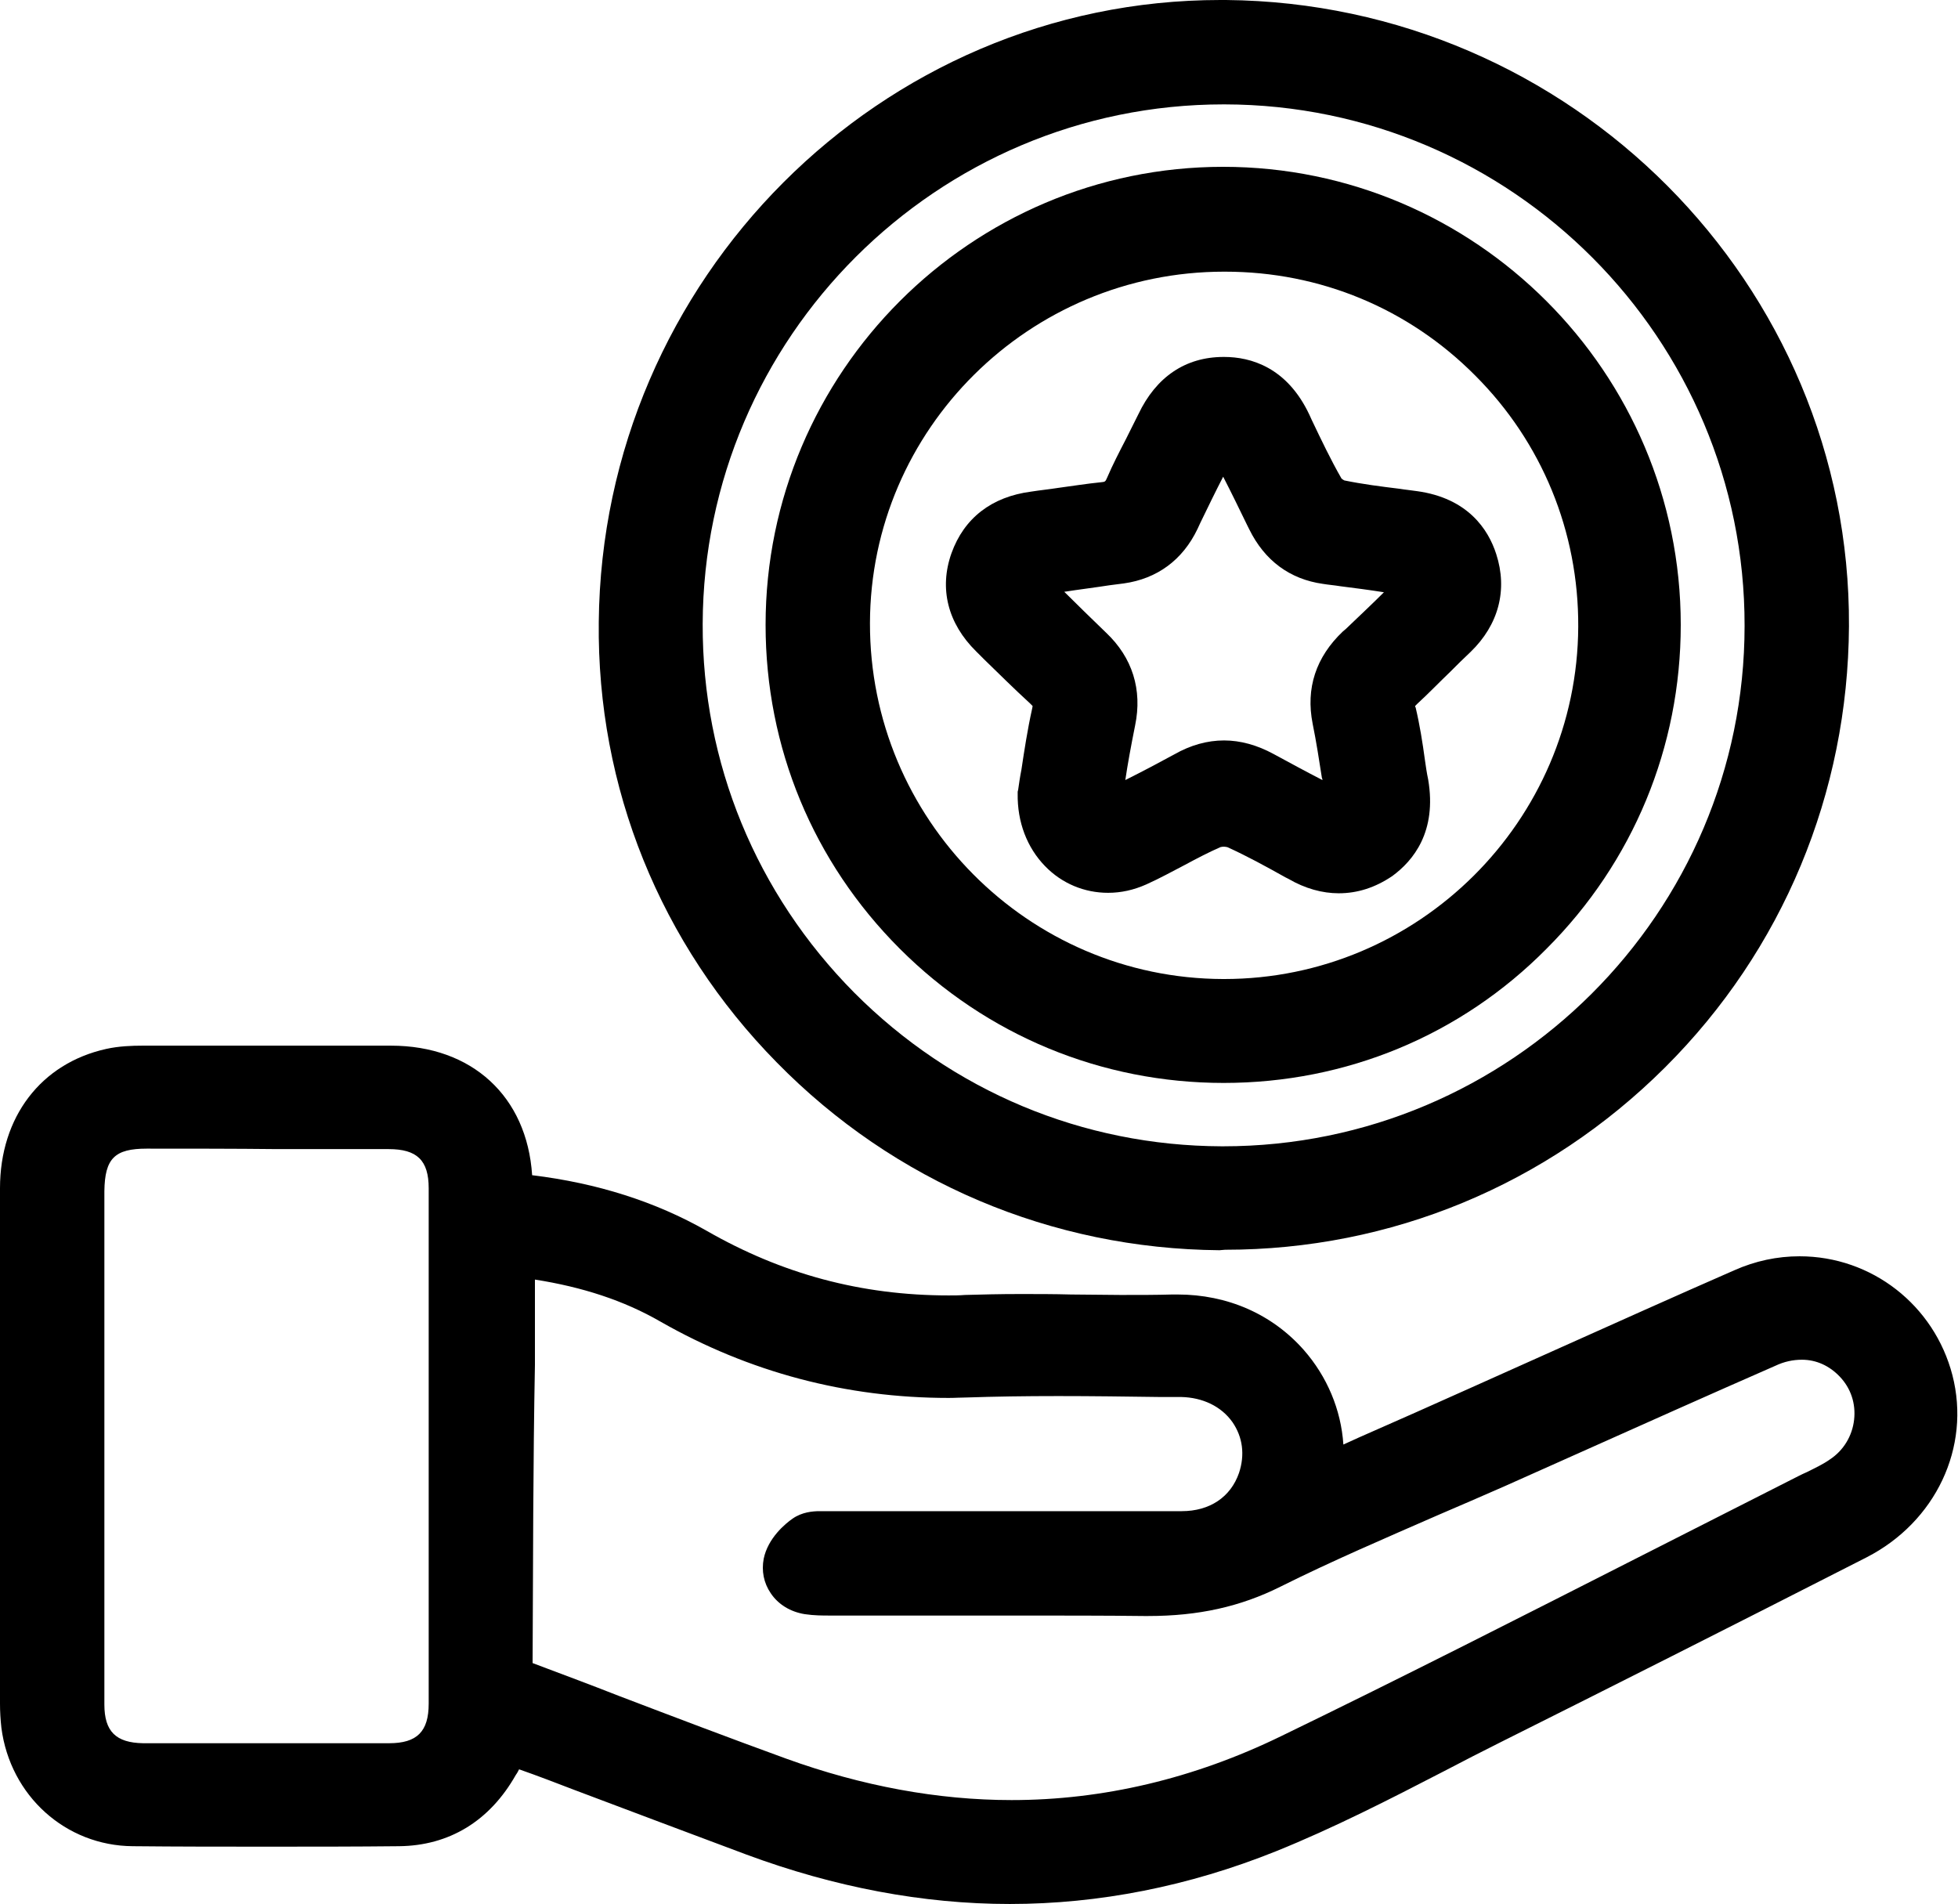 <?xml version="1.0" encoding="utf-8"?>
<!-- Generator: Adobe Illustrator 28.0.0, SVG Export Plug-In . SVG Version: 6.00 Build 0)  -->
<svg version="1.1" id="Layer_1" xmlns="http://www.w3.org/2000/svg" xmlns:xlink="http://www.w3.org/1999/xlink" x="0px" y="0px"
	 width="420.2px" height="408.6px" viewBox="0 0 420.2 408.6" style="enable-background:new 0 0 420.2 408.6;" xml:space="preserve"
	>
<path d="M216.7,408.6c-18.6,0-37.6-3.6-56.5-10.6c-12.3-4.6-24.8-9.3-37-13.9c-3.9-1.5-7.8-3-11.8-4.4c-0.2,0.4-0.4,0.8-0.7,1.2
	c-5.6,9.9-14.3,15.2-25.1,15.3c-9.2,0.1-18.8,0.1-28.4,0.1c-9.3,0-18.9,0-28.7-0.1c-14.4-0.1-26.3-10.8-28.2-25.4
	C0.1,369,0,367.3,0,365.6l0-15.2c0-31.3,0-63.6,0-95.4c0-15.3,8.8-26.8,22.8-29.9c2.7-0.6,5.5-0.7,7.8-0.7c10.2,0,20.4,0,30.6,0
	c7.6,0,15.1,0,22.7,0c17.4,0,29.2,10.9,30.3,27.8c14,1.7,26.5,5.7,37.4,11.9c16.2,9.3,33.2,13.9,52,13.9c1.1,0,2.3,0,3.5-0.1
	c3.6-0.1,7.4-0.2,11.9-0.2c3.6,0,7.2,0,10.8,0.1c3.6,0,7.1,0.1,10.7,0.1c4.2,0,7.7,0,11.1-0.1c0.4,0,0.8,0,1.1,0
	c10.7,0,20.3,4.2,27.1,11.9c5,5.7,8,12.8,8.5,20.3l3.3-1.5c8.2-3.6,16.1-7.1,24.1-10.7c6.1-2.7,12.2-5.5,18.3-8.2
	c12.5-5.6,25.4-11.4,38.2-17c4.5-2,9.2-3,14-3c15.5,0,28.9,10.5,32.8,25.5c4,15.5-3.6,31.5-18.4,39.1c-30,15.3-55,27.9-78.6,39.7
	c-4,2-8.1,4.1-12.1,6.2c-11.6,6-23.7,12.2-36.1,17.2C255.1,404.8,235.9,408.6,216.7,408.6z M114.3,356.9c6.1,2.3,12.3,4.6,18.4,7
	c11.8,4.5,23.9,9.1,36,13.5c16.3,5.9,32.6,8.9,48.4,8.9c19.6,0,39.1-4.6,57.8-13.7c26-12.6,52.3-26,77.7-38.9
	c11.1-5.6,22.2-11.3,33.3-16.9c0.6-0.3,1.2-0.6,1.9-0.9c1.8-0.9,3.5-1.7,4.9-2.7c2.9-1.9,4.8-5,5.2-8.5c0.4-3.5-0.7-6.8-3.1-9.3
	c-2.2-2.3-5-3.6-8.1-3.6c-1.9,0-3.8,0.4-5.7,1.3c-14.4,6.3-28.9,12.8-43,19.1l-15,6.7c-4.8,2.1-9.6,4.2-14.3,6.2
	c-11.2,4.9-22.9,9.9-33.9,15.4c-8.6,4.3-17.6,6.3-28.4,6.3l-0.9,0c-8.3-0.1-17.4-0.1-28.6-0.1c-5.9,0-11.9,0-17.8,0
	c-5.9,0-11.9,0-17.8,0l-3.2,0c-1.6,0-3.4,0-5.4-0.3c-3.1-0.5-5.7-2.1-7.3-4.5c-1.5-2.2-2-4.8-1.5-7.4c0.9-4.4,4.6-7.5,6.2-8.6
	c2-1.4,4.3-1.6,5.8-1.6c0.5,0,1,0,1.5,0c0.3,0,0.6,0,0.9,0c7.9,0,15.8,0,23.7,0l15,0c12.2,0,24.4,0,36.6,0c6,0,10.5-3,12.3-8.2
	c1.3-3.9,0.8-7.7-1.4-10.9c-2.4-3.4-6.4-5.3-11-5.4l-4.5,0c-7.2-0.1-14.6-0.2-21.9-0.2c-7.3,0-13.6,0.1-19.5,0.3
	c-1.3,0-2.6,0.1-4,0.1c-22,0-42.8-5.5-61.9-16.4c-7.8-4.5-16.7-7.4-26.9-9c0,6.1,0,12.2,0,18.3C114.4,313.9,114.4,335.6,114.3,356.9
	z M31.5,246.5c-6.9,0-9,2.1-9.1,9.1c0,13.3,0,26.6,0,39.9l0,14.6c0,5.4,0,10.8,0,16.2c0,12.9,0,26.3,0,39.5c0,5.8,2.5,8.2,8.3,8.3
	c8.7,0,17.4,0,26.2,0c8.9,0,17.8,0,26.6,0c6,0,8.5-2.5,8.5-8.5c0-39.1,0-75.3,0-110.6c0-6-2.5-8.4-8.6-8.4c-8,0-15.9,0-23.9,0
	C50.2,246.5,40.9,246.5,31.5,246.5z M114.3,254.1L114.3,254.1z"/>
<path d="M282.5,318.7c12.2-5.4,23.9-10.6,35.5-15.7c18.8-8.4,37.6-16.9,56.5-25.2c16.4-7.2,34.7,1.7,39.1,18.8
	c3.3,12.9-2.8,26.2-15.5,32.6c-26.2,13.3-52.4,26.6-78.6,39.7c-15.8,7.9-31.4,16.6-47.8,23.2c-36.2,14.6-72.9,14.4-109.5,0.7
	c-17.9-6.7-35.7-13.4-53.8-20.3c-0.9,2-1.5,3.9-2.5,5.7c-4.4,7.9-11.2,12.3-20.2,12.4c-19,0.2-38,0.2-57,0
	C17,390.5,7.5,381.7,6,370.1c-0.2-1.5-0.3-3-0.3-4.6c0-36.9,0-73.8,0-110.6c0-12.6,7-21.9,18.4-24.4c2.1-0.5,4.4-0.5,6.6-0.5
	c17.7,0,35.5-0.1,53.2,0c14.7,0,24.3,9.2,24.7,23.8c0.1,2.7,0.8,3.5,3.5,3.8c12.9,1.4,25.4,4.8,36.7,11.3
	c18.2,10.5,37.5,15.2,58.4,14.6c14.8-0.4,29.7,0.2,44.5-0.2c19.2-0.5,33,15.1,30.8,32.6C282.4,316.6,282.5,317.3,282.5,318.7z
	 M109,268.3c-0.2,0.9-0.3,1.3-0.3,1.7c0,29.4,0,58.8-0.1,88.2c0,2.6,1.4,3.2,3.3,3.9c18.3,6.9,36.5,13.9,54.8,20.6
	c37.5,13.6,74.7,12.4,110.6-5c37.2-18.1,74-37.1,111-55.8c2.5-1.2,5-2.4,7.3-3.9c9-5.9,10.5-18.7,3.2-26.4
	c-5.2-5.5-12.7-6.9-20.2-3.6c-19.4,8.6-38.7,17.2-58.1,25.8c-16.2,7.2-32.6,13.9-48.5,21.8c-8.7,4.4-17.4,5.8-26.8,5.7
	c-22.5-0.2-44.9-0.1-67.4-0.1c-1.5,0-3.1,0-4.6-0.3c-2.9-0.5-4.7-2.6-4.2-5.2c0.4-1.9,2.2-3.9,3.9-5.1c1.2-0.8,3.2-0.5,4.9-0.5
	c25.1,0,50.2,0,75.3,0c8.5,0,15.1-4.6,17.6-12c4.1-12-4.5-23.7-17.7-23.8c-15.4-0.2-30.8-0.4-46.2,0c-22.5,0.6-43.3-4.4-62.9-15.6
	C133.3,272.6,121.6,269.5,109,268.3z M16.8,310.1c0,18.6,0,37.1,0,55.7c0,8.9,5,13.9,14,13.9c17.6,0.1,35.2,0.1,52.8,0
	c9.2,0,14.2-5,14.2-14.2c0-36.9,0-73.7,0-110.6c0-9.1-5.1-14.1-14.2-14.1c-17.3,0-34.7,0-52,0c-10.1,0-14.7,4.6-14.7,14.7
	C16.7,273.8,16.8,291.9,16.8,310.1z"/>
<path d="M261.7,268.3c-36-0.3-69.8-14.6-95-40.3c-25-25.4-38.6-59-38.2-94.5C129.2,59.9,189,0,261.9,0c0.4,0,0.8,0,1.2,0
	c74.1,0.7,134.1,61,133.7,134.4c-0.2,35.8-14.2,69.5-39.5,94.7c-25.3,25.2-58.8,39.1-94.4,39.1L261.7,268.3z M262.6,22.4
	c-61.5,0-111.6,50-111.8,111.5c-0.1,29.8,11.5,57.9,32.5,79.1c21.1,21.2,49.1,32.9,78.9,33l0.3,0c61.7,0,111.9-50.1,111.9-111.7
	c0.1-61.6-50-111.8-111.6-111.9L262.6,22.4z"/>
<path d="M263.1,5.7c71.2,0.7,128.5,58.3,128.1,128.7c-0.4,71.4-58.3,128.8-129.4,128.2c-71-0.6-128.3-58.5-127.6-129
	C134.8,62.5,192.7,5,263.1,5.7z M262.8,16.8C198,16.6,145.3,69,145.1,133.9c-0.2,64.8,52.3,117.6,117.1,117.8
	c65.1,0.2,117.8-52.4,117.9-117.4C380.2,69.4,327.7,16.9,262.8,16.8z"/>
<path d="M262.6,232.4c-26.2,0-50.9-10.2-69.5-28.8c-18.6-18.6-28.8-43.2-28.8-69.5c0-54.2,44.1-98.3,98.2-98.3
	c54.1,0,98.2,44.1,98.2,98.3c0,26.2-10.2,50.9-28.8,69.5C313.5,222.2,288.9,232.4,262.6,232.4L262.6,232.4z M262.7,58.3
	c-41.8,0-75.9,33.8-76,75.4c-0.1,42,33.9,76.3,75.8,76.4l0.2,0c41.7,0,75.8-33.9,76-75.6c0.1-20.4-7.8-39.6-22.1-53.9
	c-14.3-14.4-33.3-22.3-53.7-22.3L262.7,58.3z"/>
<path d="M355.2,134.2c0,51.1-41.5,92.6-92.6,92.6c-51.1,0-92.6-41.5-92.6-92.6c0-51.1,41.5-92.6,92.6-92.6
	C313.7,41.5,355.2,83,355.2,134.2z M262.8,52.7c-45.1-0.1-81.8,36.2-81.8,81.1c-0.1,45.2,36.4,82,81.4,82.1
	c45,0.1,81.6-36.3,81.8-81.2C344.4,89.4,308,52.8,262.8,52.7z"/>
<path d="M287.3,191.7c-3.5,0-7.2-1-10.8-3.1l-0.6-0.3c-4.3-2.4-8.3-4.6-12.5-6.5c-0.1,0-0.4-0.1-0.8-0.1c-0.4,0-0.6,0.1-0.7,0.1
	c-2.5,1.1-5,2.4-7.6,3.8c-2.7,1.4-5.4,2.9-8.3,4.2c-2.7,1.2-5.4,1.8-8.2,1.8c-5.1,0-9.9-2-13.5-5.7c-3.9-4-6-9.5-5.9-15.6l0-0.4
	l0.1-0.4c0.2-1.4,0.4-2.8,0.7-4.3c0.6-4,1.3-8.6,2.3-13.1c0.1-0.4,0.1-0.6,0.1-0.6c0,0-0.2-0.2-0.6-0.6c-3.4-3.1-6.6-6.3-9.8-9.4
	l-1.7-1.7c-6.1-6-8-13.5-5.3-21.1c2.7-7.5,8.6-12.1,17.1-13.2c1.9-0.3,3.9-0.5,5.8-0.8c3-0.4,6.1-0.9,9.1-1.2c1-0.1,1-0.1,1.4-1
	c1.2-2.8,2.6-5.5,4-8.2c0.9-1.8,1.8-3.6,2.7-5.4c3.8-8,10.1-12.3,18.3-12.3h0.1c5.7,0,13.5,2.2,18.3,12.4l0.5,1.1
	c2.1,4.4,4.1,8.6,6.4,12.6c0.1,0.1,0.4,0.3,0.6,0.4c3.9,0.8,7.8,1.3,11.9,1.8c1.2,0.2,2.4,0.3,3.7,0.5c10.9,1.5,15.3,8.2,17,13.5
	c2.5,7.7,0.5,15.2-5.5,21c-1.5,1.4-2.9,2.8-4.4,4.3c-2.3,2.2-4.6,4.6-7,6.8c-0.2,0.2-0.4,0.4-0.5,0.5c0,0.1,0,0.2,0.1,0.3
	c0.9,3.8,1.5,7.6,2,11.3c0.2,1.4,0.4,2.8,0.7,4.2c1.9,11.2-3.2,17.4-7.7,20.7C295.1,190.5,291.3,191.7,287.3,191.7z M228.4,127
	c2.8,2.8,5.7,5.6,9,8.8c5.6,5.3,7.8,12.2,6.2,19.9c-0.9,4.5-1.6,8.3-2.1,11.7c3.6-1.8,7.2-3.7,10.5-5.5c3.5-2,7.1-3,10.7-3
	c3.5,0,7.1,1,10.6,2.9c3.5,1.9,7,3.8,10.5,5.6c0-0.1,0-0.3-0.1-0.4c-0.6-3.8-1.2-7.8-2-11.7c-1.5-7.6,0.7-14.3,6.5-19.8l0.6-0.5
	c2.7-2.6,5.5-5.2,8.2-7.9c-3.1-0.5-6.3-0.9-9.4-1.3c-1.2-0.2-2.5-0.3-3.7-0.5c-7.1-1-12.5-5-15.8-11.7l-0.4-0.8
	c-1.7-3.5-3.4-7-5.2-10.5c-1.7,3.3-3.3,6.6-4.9,9.9l-0.6,1.3c-3.2,6.7-8.7,10.7-15.8,11.7l-3.1,0.4
	C234.9,126.1,231.6,126.5,228.4,127z"/>
<path d="M224.1,170.5c0.8-5,1.7-11.1,2.9-17.2c0.6-2.9-0.2-4.7-2.2-6.6c-3.9-3.6-7.6-7.3-11.4-11c-4.3-4.2-6-9.3-3.9-15.1
	c2.1-5.8,6.5-8.7,12.5-9.5c4.9-0.6,9.9-1.5,14.8-2c2.9-0.3,4.7-1.6,5.9-4.3c2-4.6,4.4-8.9,6.6-13.4c2.7-5.6,7-9,13.3-9
	c6.3,0,10.5,3.5,13.2,9.1c2.2,4.8,4.5,9.5,7.1,14.1c0.8,1.4,2.7,2.8,4.3,3.1c5.3,1.1,10.7,1.7,16,2.4c6,0.8,10.5,3.8,12.4,9.6
	c1.9,5.8,0.4,10.9-4,15.2c-3.8,3.7-7.5,7.4-11.3,11c-1.9,1.8-2.7,3.5-2.1,6.2c1.1,5,1.8,10.1,2.7,15.1c1,6.1-0.2,11.4-5.4,15.1
	c-5.2,3.7-10.6,3.4-16,0.4c-4.5-2.5-9-5-13.6-7.1c-1.7-0.7-4.3-0.8-6,0c-5.4,2.4-10.5,5.6-15.9,8C234.1,189,223.9,182.1,224.1,170.5
	z M290.1,171.1c-0.9-5.4-1.7-11.1-2.8-16.8c-1.2-5.9,0.6-10.6,4.9-14.6c3.8-3.6,7.6-7.3,11.3-11.1c1-1,2-3.1,1.6-4.2
	c-0.4-1.1-2.4-2.1-3.9-2.4c-5.4-1-10.9-1.7-16.4-2.4c-5.4-0.7-9.1-3.7-11.4-8.5c-2.4-5-4.8-10-7.5-14.8c-0.6-1.2-2.1-2.6-3.2-2.6
	c-1.1,0-2.6,1.4-3.2,2.6c-2.6,4.9-5,9.9-7.4,14.8c-2.4,4.8-6.1,7.8-11.5,8.5c-5.5,0.8-11,1.4-16.4,2.4c-1.4,0.3-3.5,1.2-3.8,2.3
	c-0.4,1.1,0.7,3.1,1.7,4.2c3.7,3.9,7.6,7.7,11.5,11.4c4.3,4.1,5.7,8.9,4.6,14.7c-1,5.3-2,10.6-2.7,16c-0.2,1.3,0.4,3.1,1.3,3.9
	c0.7,0.6,2.7,0.3,3.8-0.2c4.9-2.3,9.7-4.8,14.4-7.4c5.3-3,10.5-3,15.8-0.1c4.8,2.7,9.8,5.2,14.7,7.7
	C288.4,176,290.1,174.8,290.1,171.1z"/>
</svg>
